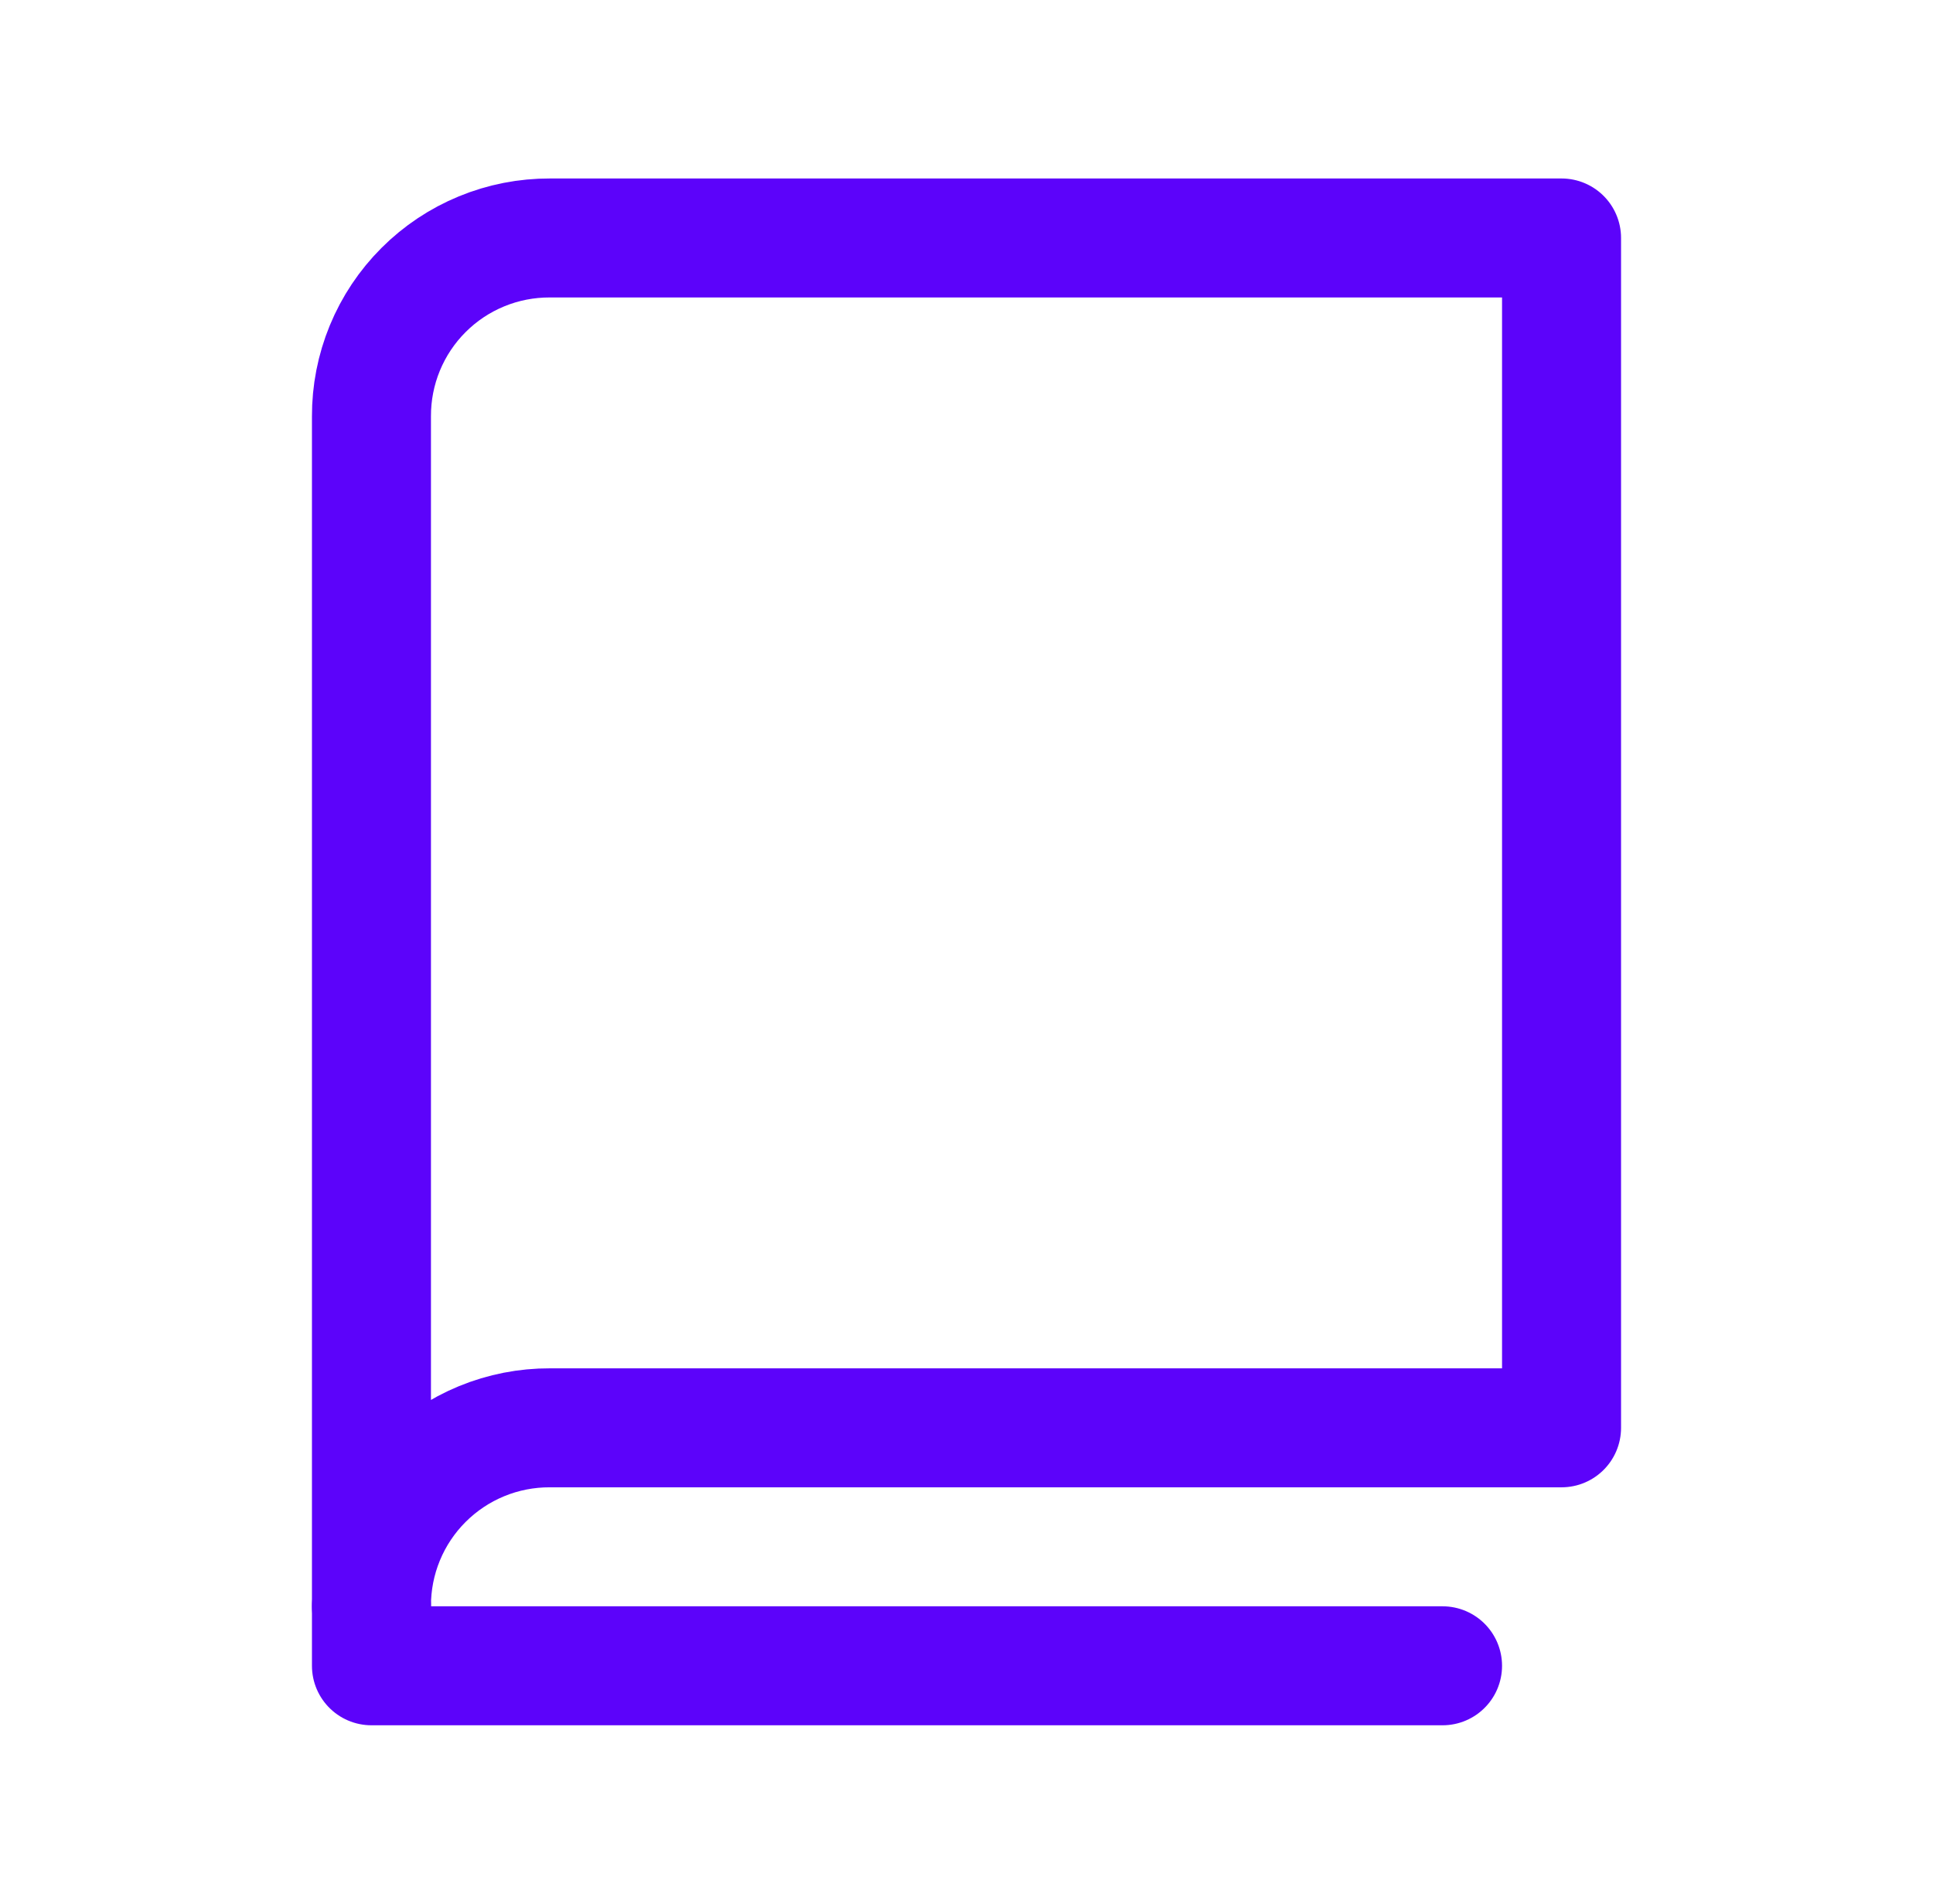 <svg width="67" height="66" viewBox="0 0 67 66" fill="none" xmlns="http://www.w3.org/2000/svg">
<g clip-path="url(#clip0_7080_1473)">
<path d="M12.875 55.688C12.872 54.874 13.029 54.068 13.339 53.316C13.649 52.563 14.104 51.88 14.68 51.305C15.255 50.73 15.938 50.274 16.691 49.964C17.443 49.654 18.249 49.497 19.063 49.5H54.125V8.25H19.063C18.249 8.247 17.443 8.404 16.691 8.714C15.938 9.024 15.255 9.479 14.68 10.055C14.104 10.63 13.649 11.313 13.339 12.066C13.029 12.818 12.872 13.624 12.875 14.438V55.688Z" stroke="#5C03FA" stroke-width="4.125" stroke-linecap="round" stroke-linejoin="round"/>
<path d="M12.875 55.688V57.75H50" stroke="#5C03FA" stroke-width="4.125" stroke-linecap="round" stroke-linejoin="round"/>
</g>
<defs>
<clipPath id="clip0_7080_1473">
<rect width="66" height="66" fill="white" transform="translate(0.5)"/>
</clipPath>
</defs>
</svg>
